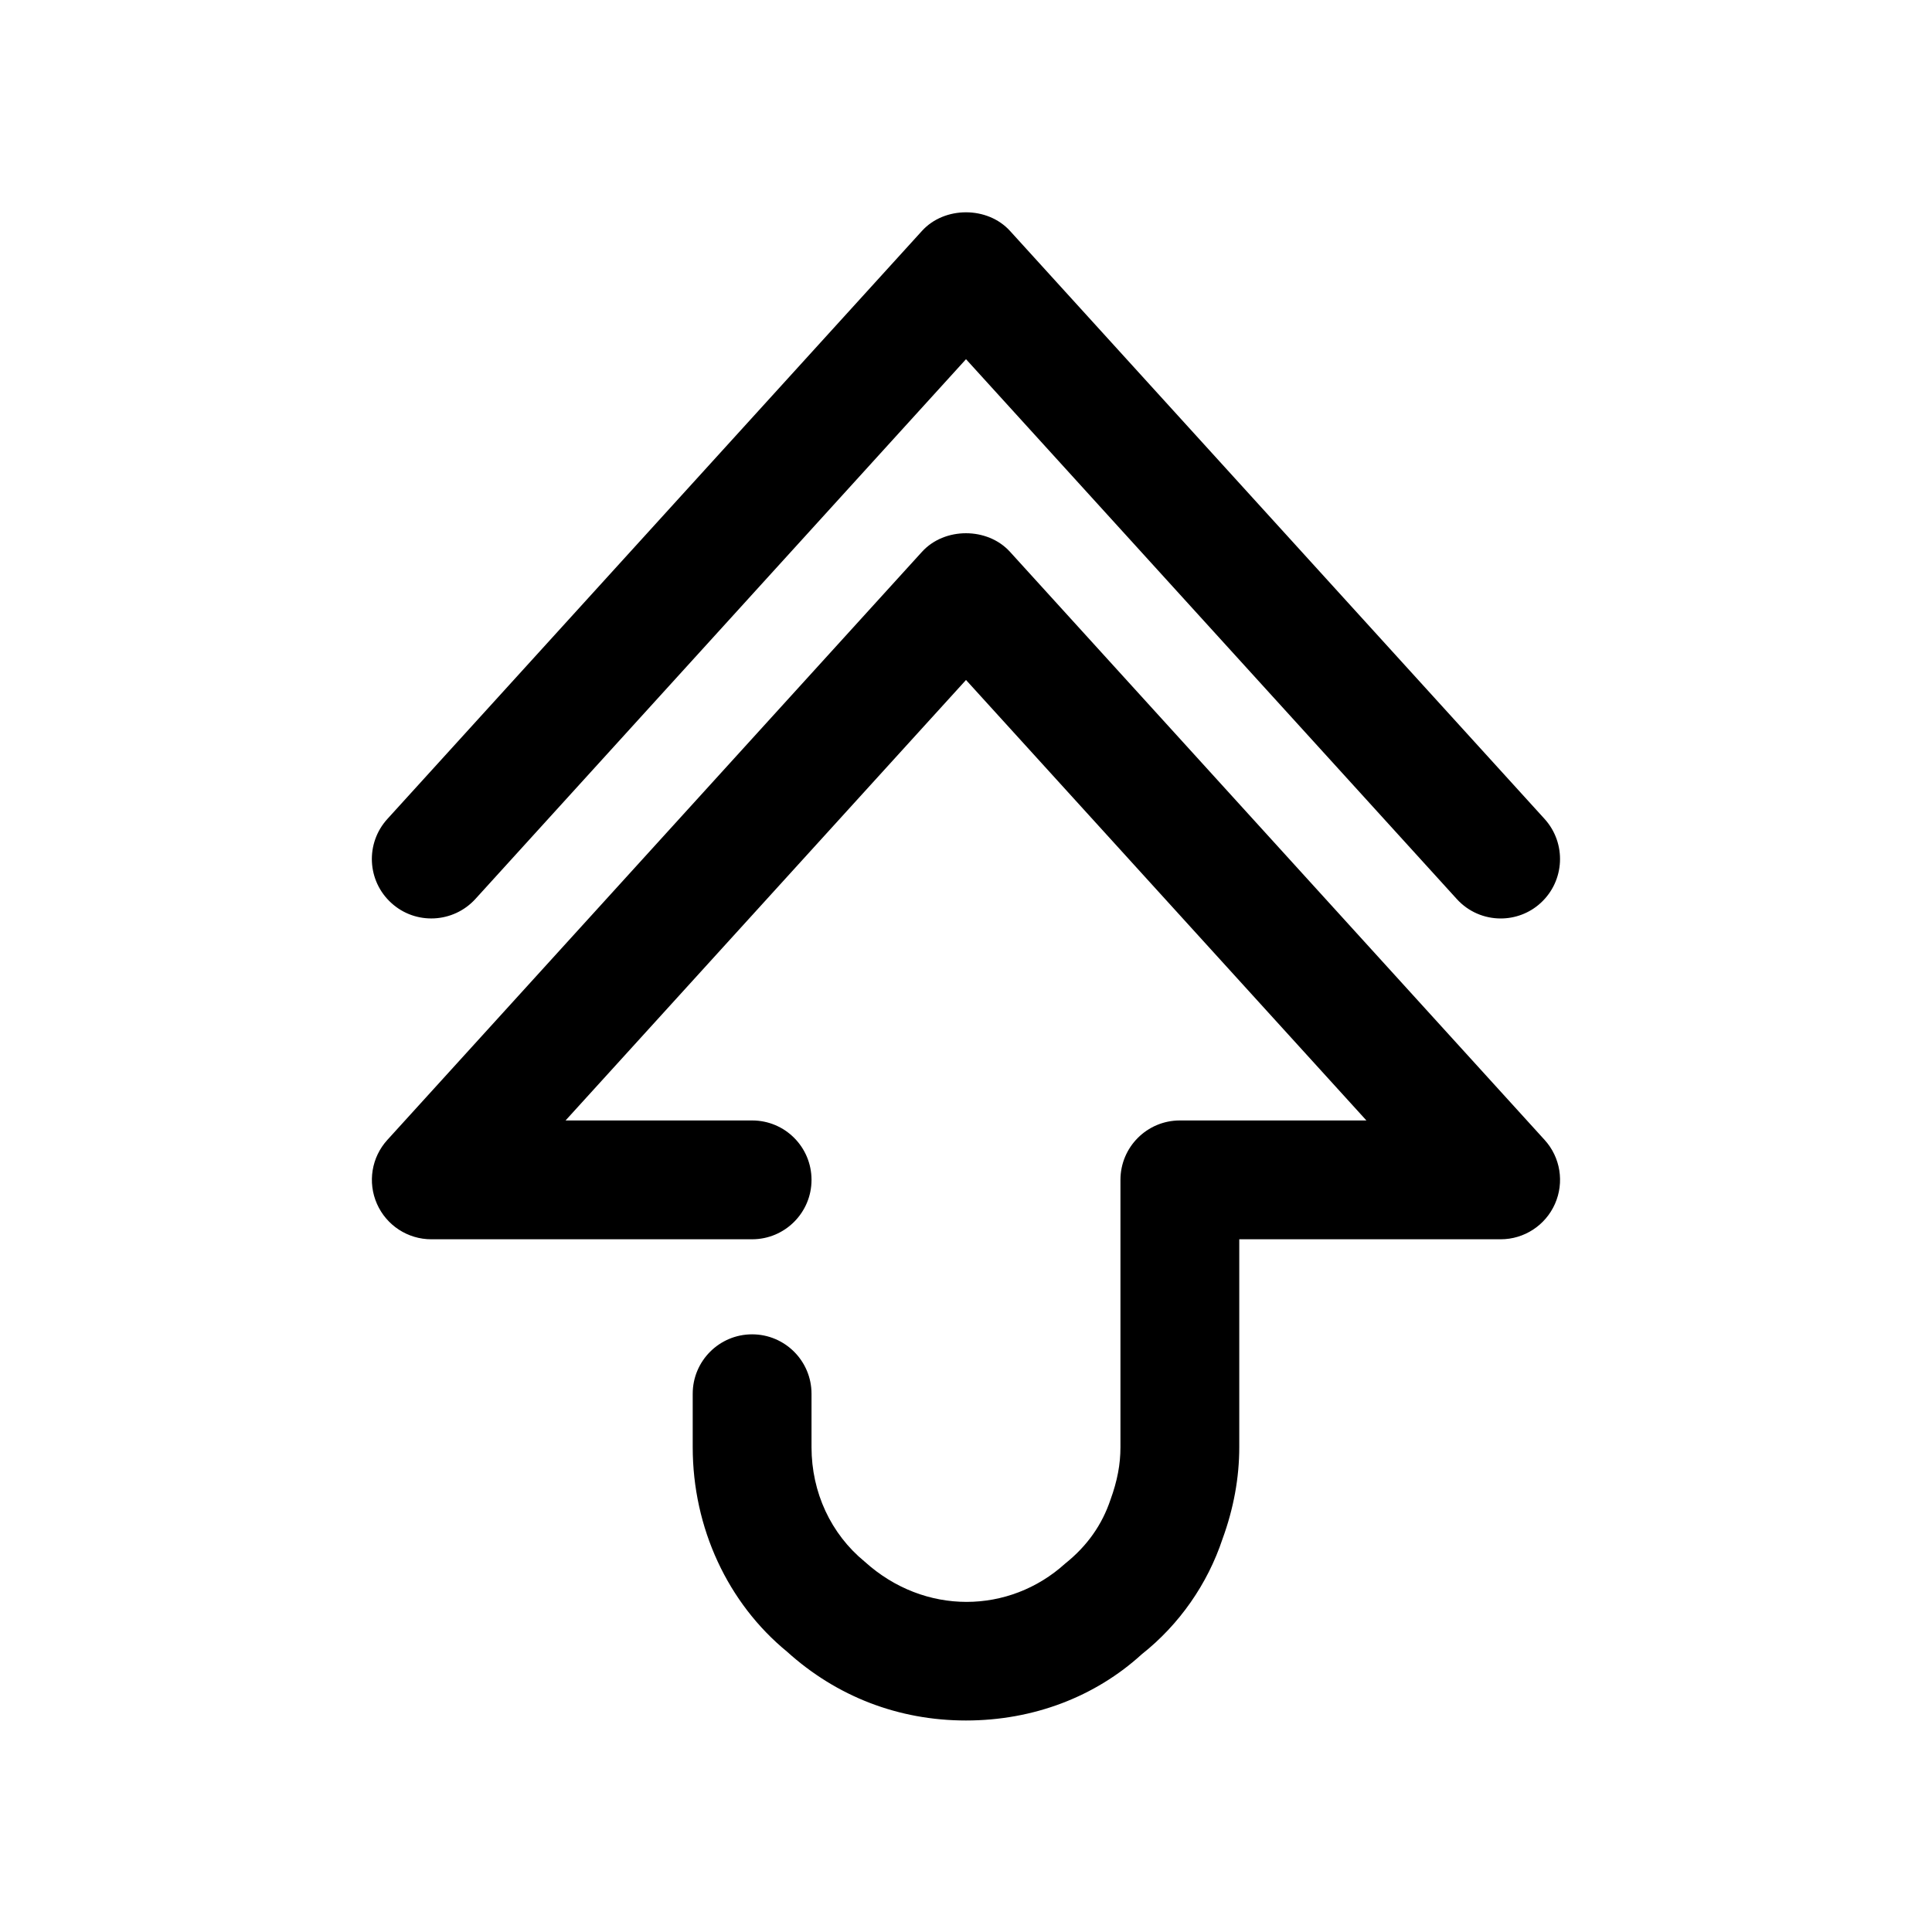 <?xml version="1.0" encoding="UTF-8"?>
<!-- The Best Svg Icon site in the world: iconSvg.co, Visit us! https://iconsvg.co -->
<svg fill="#000000" width="800px" height="800px" version="1.1" viewBox="144 144 512 512" xmlns="http://www.w3.org/2000/svg">
 <g>
  <path d="m258.3 472.42h85.02c8.691 0 15.742-7.055 15.742-15.742 0-8.691-7.019-15.746-15.742-15.746h-49.438l106.12-116.73 106.11 116.73h-49.438c-8.691 0-15.742 7.055-15.742 15.742v70.848c0 4.504-0.82 8.91-2.644 13.918-2.203 6.551-6.078 12.188-12.027 16.941-14.738 13.352-37.219 13.855-53.121-0.535-8.945-7.336-14.078-18.355-14.078-30.324v-14.168c0-8.691-7.055-15.742-15.742-15.742-8.691 0-15.742 7.055-15.742 15.742v14.168c0 21.41 9.32 41.344 25 54.191 13.16 11.902 29.566 18.234 47.422 18.234s34.258-6.297 46.602-17.57c9.949-7.871 17.414-18.609 21.379-30.543 2.93-7.996 4.441-16.184 4.441-24.309v-55.105h69.273c6.234 0 11.871-3.684 14.391-9.383 2.519-5.699 1.449-12.344-2.738-16.941l-141.7-155.87c-5.953-6.551-17.352-6.551-23.301 0l-141.7 155.87c-4.191 4.598-5.262 11.242-2.746 16.941 2.519 5.699 8.156 9.383 14.391 9.383z"/>
  <path d="m247.72 383.31c6.422 5.856 16.406 5.352 22.262-1.07l130.02-143.05 130.05 143.05c3.113 3.434 7.367 5.164 11.648 5.164 3.777 0 7.59-1.355 10.578-4.094 6.422-5.856 6.894-15.809 1.07-22.262l-141.7-155.87c-5.953-6.551-17.352-6.551-23.301 0l-141.7 155.87c-5.859 6.457-5.387 16.406 1.07 22.262z"/>
 </g>
</svg>